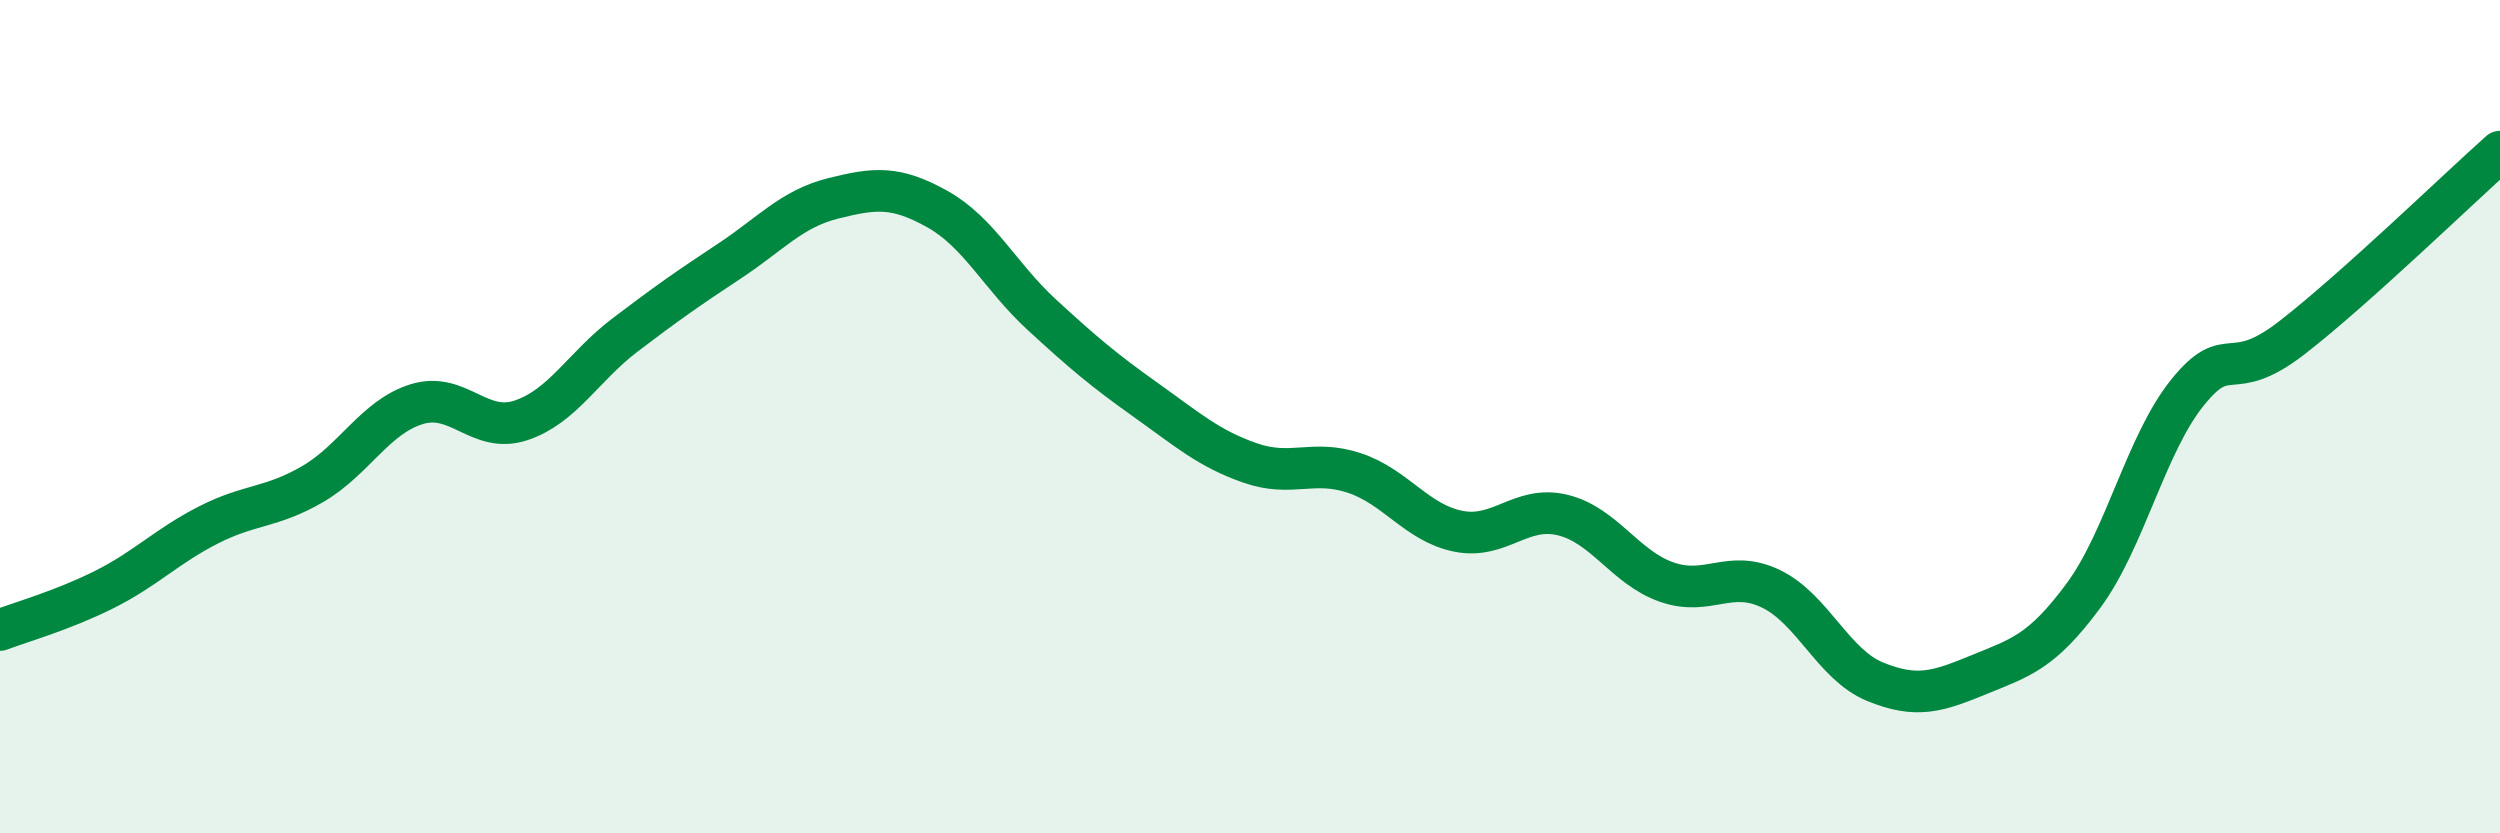 
    <svg width="60" height="20" viewBox="0 0 60 20" xmlns="http://www.w3.org/2000/svg">
      <path
        d="M 0,15.12 C 0.5,14.93 1.5,14.65 2.5,14.15 C 3.5,13.65 4,13.11 5,12.6 C 6,12.09 6.5,12.2 7.5,11.62 C 8.5,11.04 9,10.01 10,9.7 C 11,9.39 11.5,10.42 12.5,10.09 C 13.5,9.76 14,8.8 15,8.04 C 16,7.28 16.5,6.93 17.5,6.27 C 18.5,5.61 19,5.01 20,4.76 C 21,4.51 21.5,4.46 22.5,5.02 C 23.5,5.58 24,6.63 25,7.55 C 26,8.47 26.5,8.89 27.5,9.6 C 28.5,10.31 29,10.76 30,11.11 C 31,11.46 31.5,11.02 32.5,11.35 C 33.5,11.68 34,12.55 35,12.75 C 36,12.95 36.5,12.12 37.5,12.36 C 38.5,12.6 39,13.62 40,13.97 C 41,14.32 41.5,13.65 42.5,14.13 C 43.5,14.61 44,15.95 45,16.36 C 46,16.77 46.5,16.6 47.5,16.19 C 48.5,15.78 49,15.65 50,14.3 C 51,12.95 51.5,10.66 52.5,9.42 C 53.5,8.18 53.5,9.27 55,8.11 C 56.5,6.95 59,4.53 60,3.64L60 20L0 20Z"
        fill="#008740"
        opacity="0.1"
        stroke-linecap="round"
        stroke-linejoin="round"
      />
      <path
        d="M 0,15.12 C 0.5,14.93 1.5,14.65 2.5,14.15 C 3.5,13.65 4,13.11 5,12.6 C 6,12.09 6.5,12.2 7.5,11.62 C 8.5,11.04 9,10.01 10,9.7 C 11,9.39 11.5,10.42 12.5,10.09 C 13.5,9.76 14,8.8 15,8.04 C 16,7.28 16.5,6.93 17.5,6.27 C 18.5,5.61 19,5.01 20,4.76 C 21,4.51 21.5,4.46 22.5,5.02 C 23.5,5.58 24,6.63 25,7.55 C 26,8.47 26.5,8.89 27.5,9.6 C 28.5,10.31 29,10.76 30,11.11 C 31,11.46 31.5,11.02 32.5,11.35 C 33.5,11.68 34,12.55 35,12.75 C 36,12.95 36.5,12.12 37.5,12.36 C 38.5,12.6 39,13.62 40,13.97 C 41,14.32 41.5,13.65 42.5,14.13 C 43.5,14.61 44,15.95 45,16.36 C 46,16.77 46.5,16.6 47.5,16.19 C 48.5,15.78 49,15.65 50,14.3 C 51,12.95 51.5,10.66 52.5,9.42 C 53.5,8.18 53.5,9.27 55,8.11 C 56.5,6.95 59,4.53 60,3.64"
        stroke="#008740"
        stroke-width="1"
        fill="none"
        stroke-linecap="round"
        stroke-linejoin="round"
      />
    </svg>
  